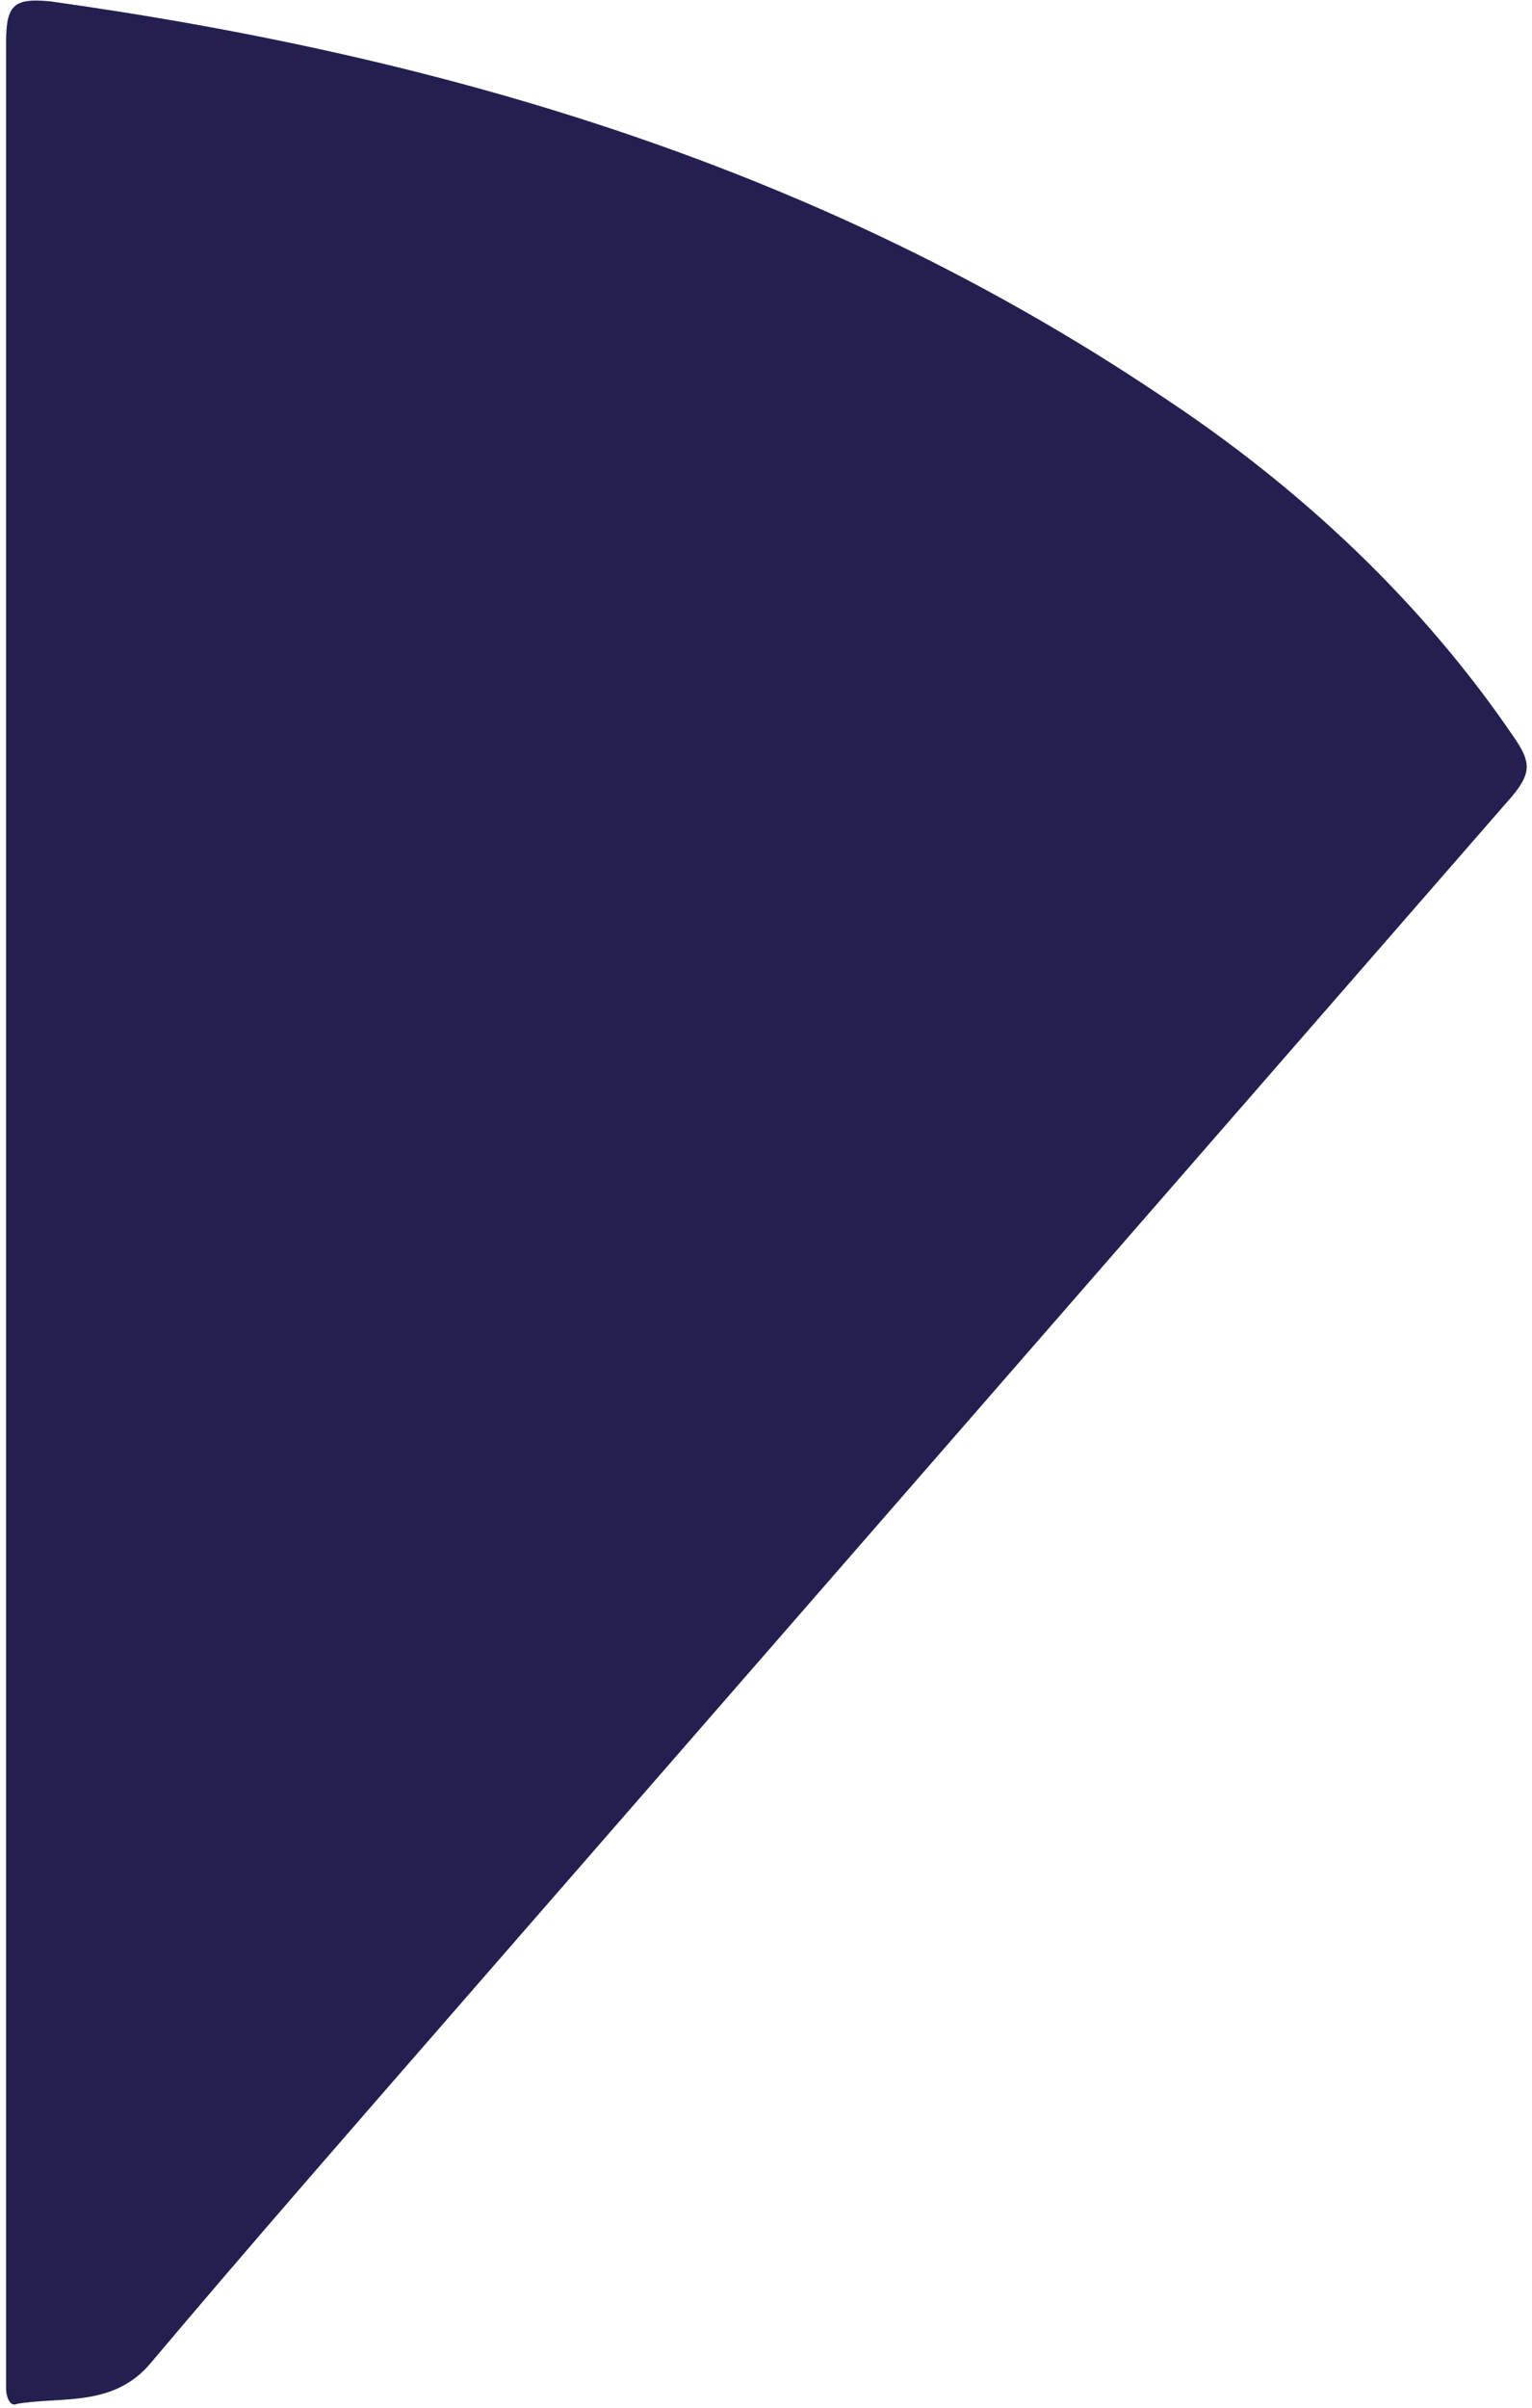 <svg width="163" height="256" viewBox="0 0 163 256" fill="none" xmlns="http://www.w3.org/2000/svg">
<path d="M0.65 128.035C0.65 86.985 0.65 45.935 0.65 4.49C0.65 0.543 1.44 -0.246 5.387 0.148C47.621 6.069 87.487 17.911 123.406 41.988C138.405 51.856 151.431 64.092 161.299 78.696C162.877 81.065 162.877 82.249 160.904 84.617C123.406 127.641 85.908 170.664 48.411 213.688C37.753 225.924 26.701 238.555 16.044 251.186C12.097 255.922 6.571 254.738 1.835 255.528C1.045 255.922 0.65 254.738 0.65 253.949C0.65 252.765 0.65 251.581 0.65 250.002C0.65 209.346 0.65 168.691 0.65 128.035Z" fill="#232051"/>
</svg>
